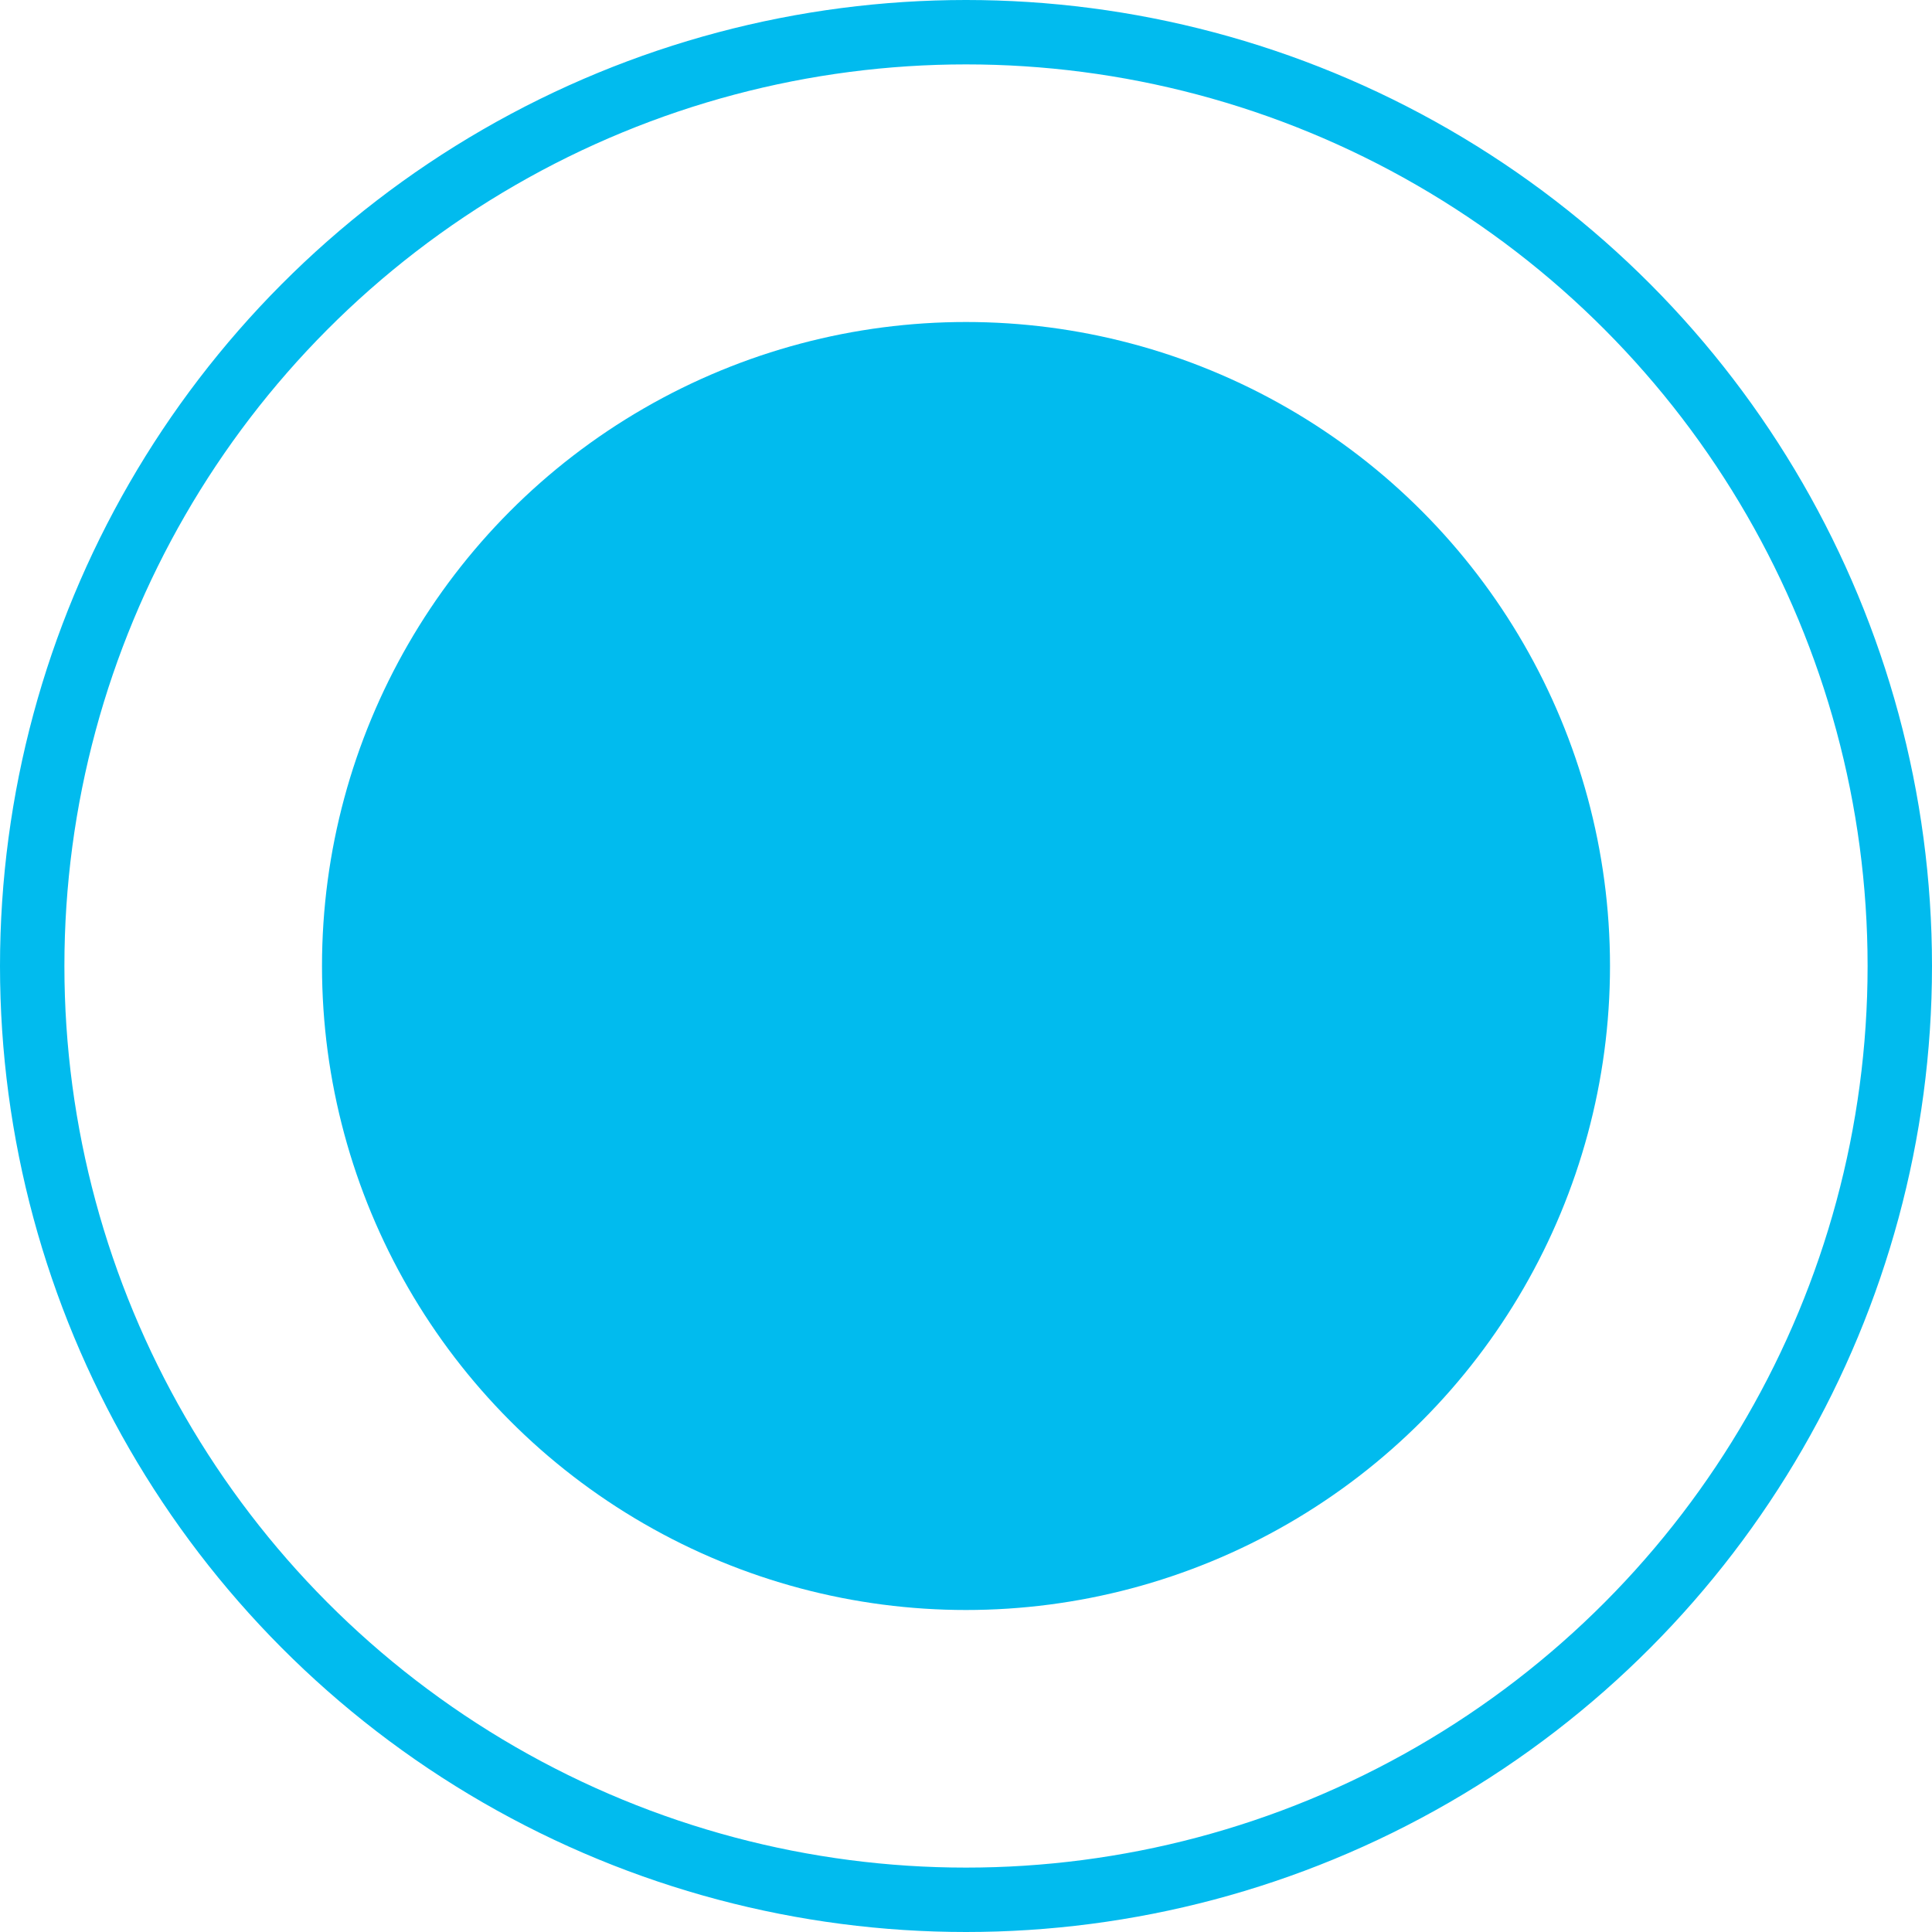 <svg width="90" height="90" viewBox="0 0 90 90" fill="none" xmlns="http://www.w3.org/2000/svg">
<circle cx="45" cy="45" r="43.5" stroke="#01BBEE" stroke-width="3"/>
<circle cx="45" cy="45" r="30" fill="#01BBEE"/>
</svg>
